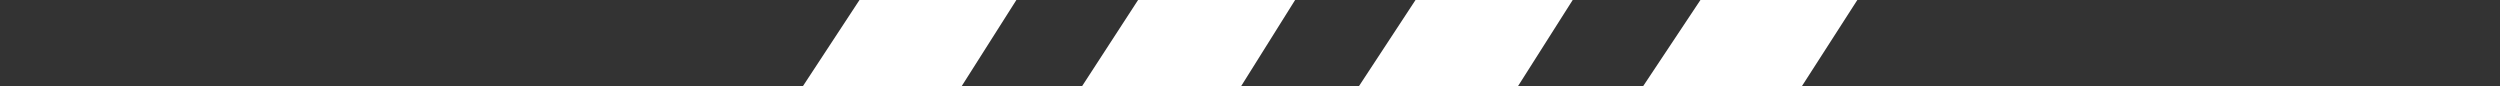 <svg xmlns="http://www.w3.org/2000/svg" width="87" height="3" viewBox="0 0 87 3">
  <path id="Composite_Path" data-name="Composite Path" d="M787.705,3079H812v-3H789.635Zm-9.88,0h4.355l1.995-3H779.73Zm-9.635,0h4.1l1.97-3h-4.19Zm-9.725,0h4.19l1.95-3H760.37ZM725,3076v3h27.94l1.97-3Z" transform="translate(-725 -3076)" fill="#333"/>
</svg>
